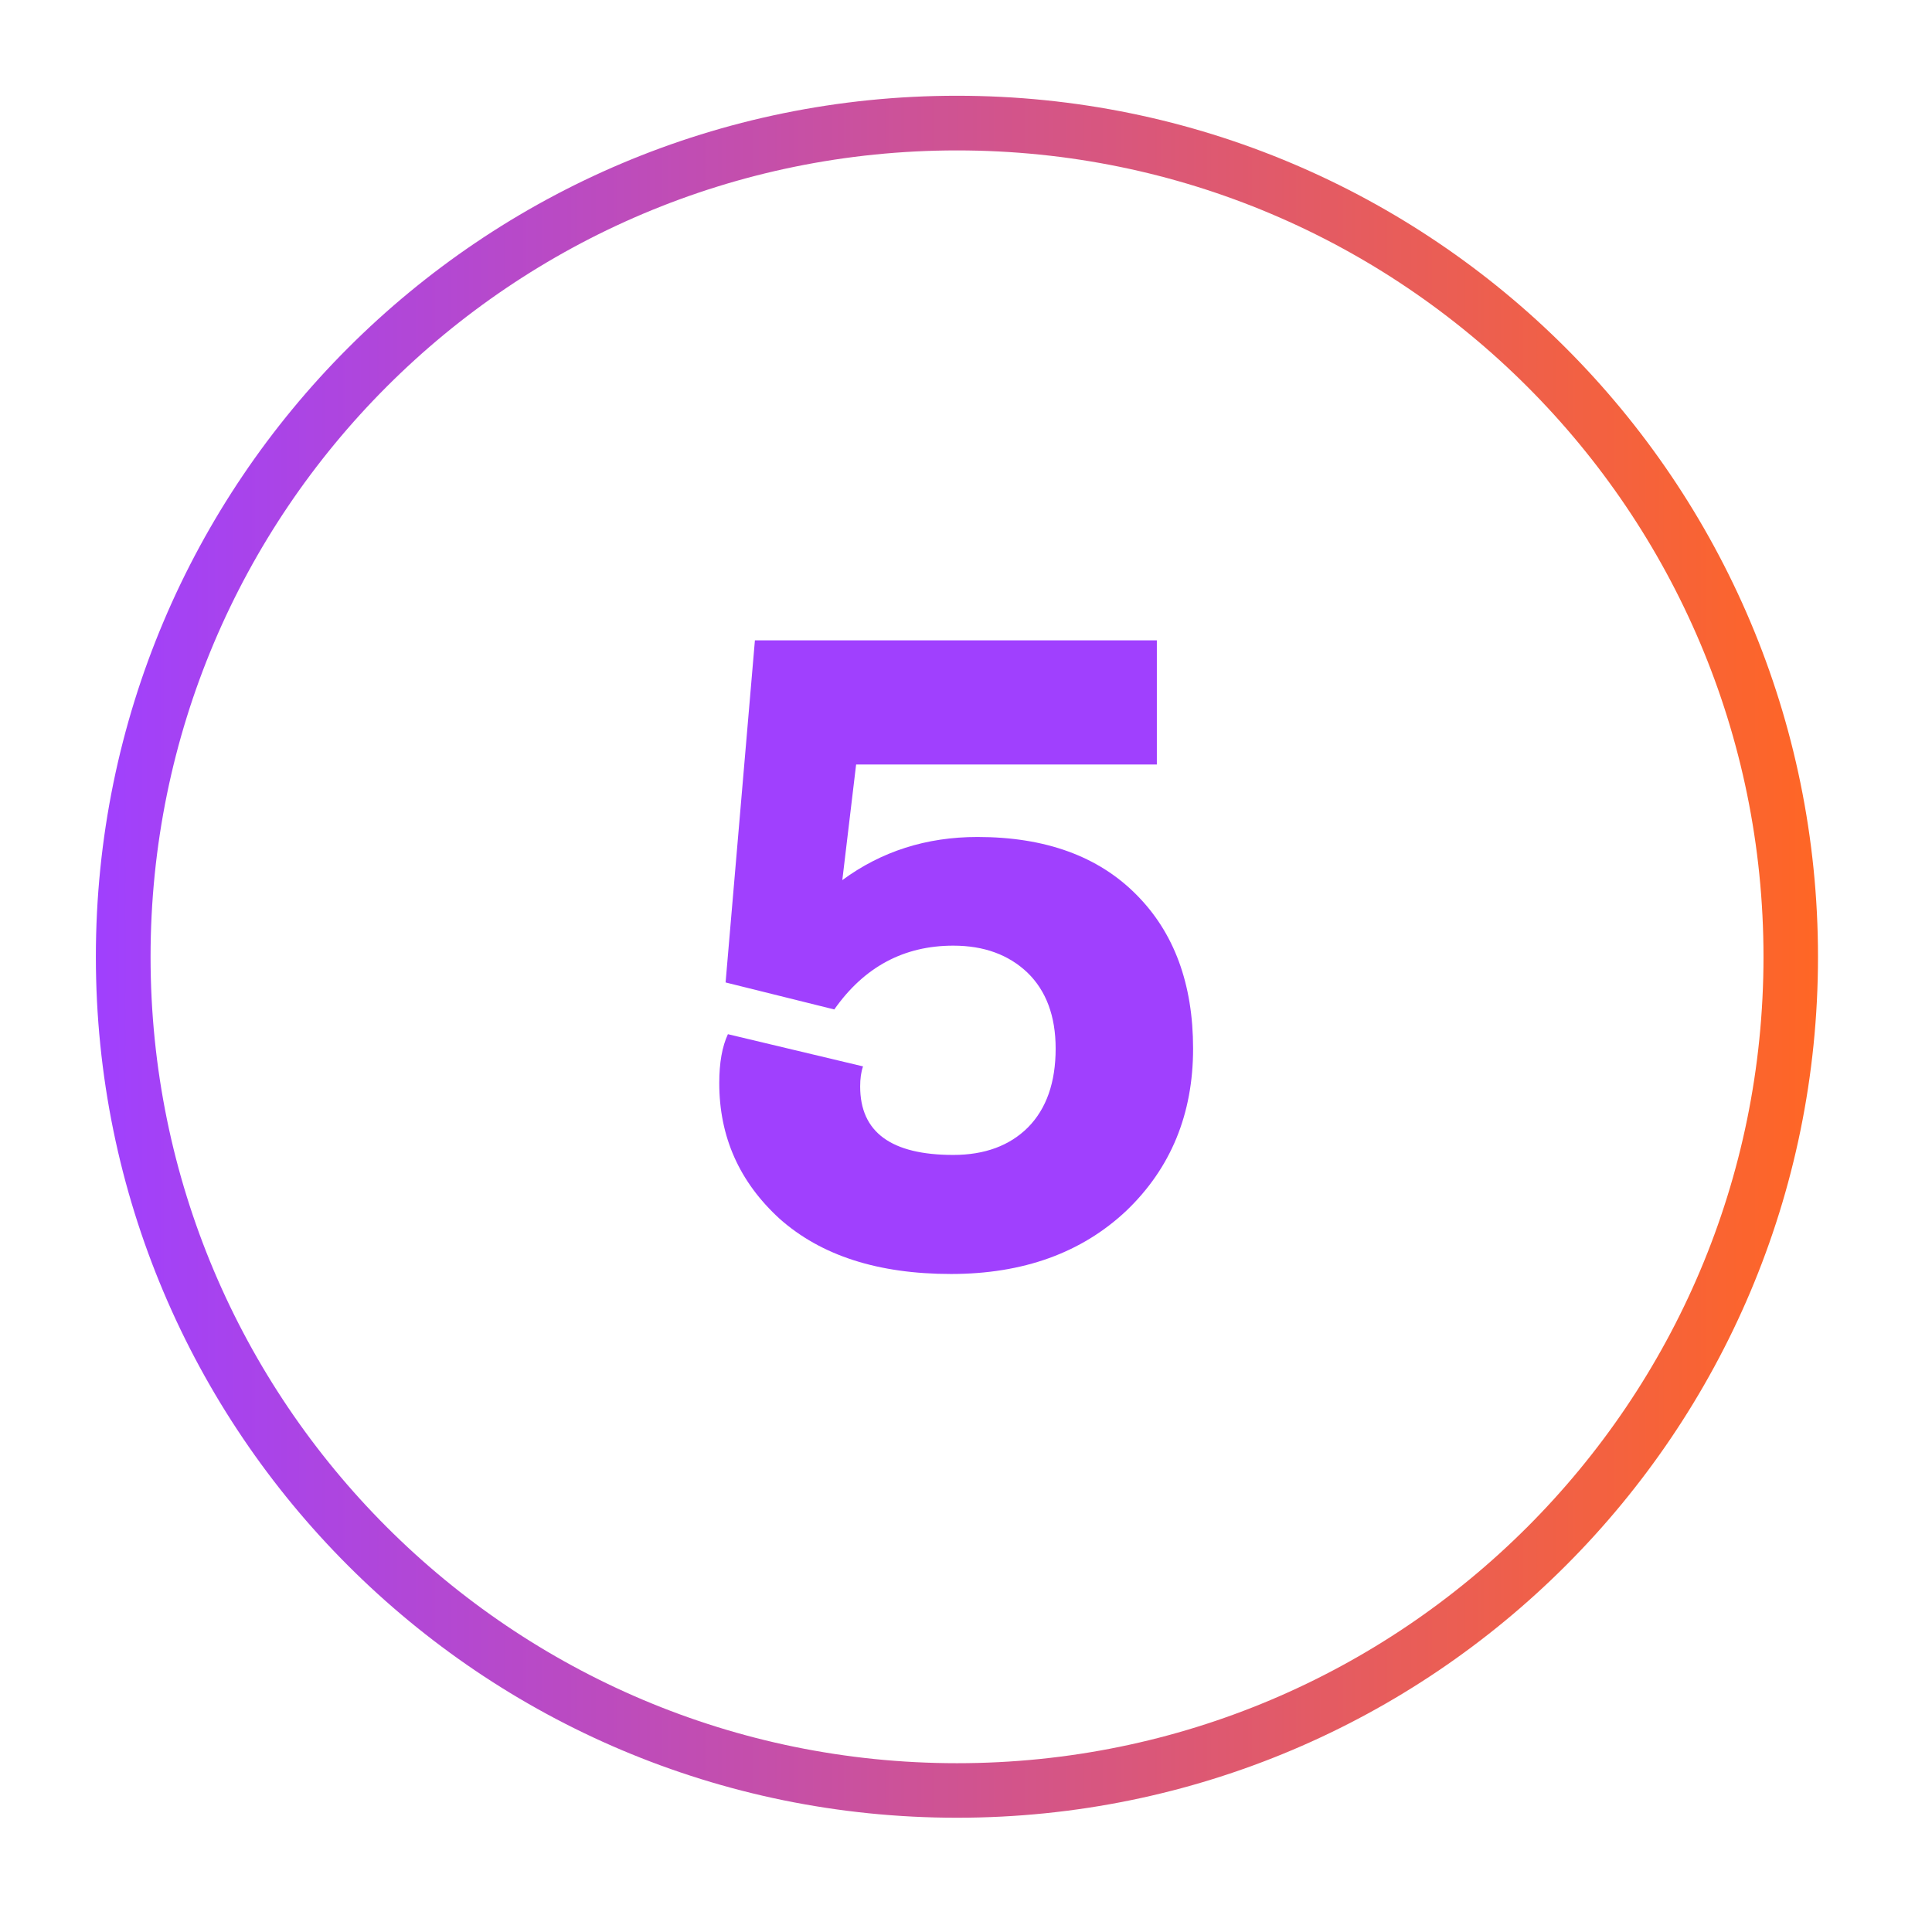 <svg xmlns="http://www.w3.org/2000/svg" xmlns:xlink="http://www.w3.org/1999/xlink" width="70" zoomAndPan="magnify" viewBox="0 0 52.5 52.5" height="70" preserveAspectRatio="xMidYMid meet" version="1.0"><defs><g/><clipPath id="5675ab197e"><path d="M 2.605 2.602 L 49.402 2.602 L 49.402 49.398 L 2.605 49.398 Z M 2.605 2.602 " clip-rule="nonzero"/></clipPath><clipPath id="ca093f1c82"><path d="M 26.004 2.602 C 13.078 2.602 2.605 13.078 2.605 26 C 2.605 38.922 13.078 49.395 26.004 49.395 C 38.926 49.395 49.402 38.922 49.402 26 C 49.402 13.078 38.926 2.602 26.004 2.602 Z M 26.004 2.602 " clip-rule="nonzero"/></clipPath><linearGradient x1="0" gradientTransform="matrix(0.984, 0, 0, 0.984, -0, -0)" y1="31.997" x2="64" gradientUnits="userSpaceOnUse" y2="31.997" id="97b6b579b6"><stop stop-opacity="1" stop-color="rgb(62.7%, 25.099%, 99.599%)" offset="0"/><stop stop-opacity="1" stop-color="rgb(62.845%, 25.157%, 99.266%)" offset="0.004"/><stop stop-opacity="1" stop-color="rgb(62.991%, 25.215%, 98.935%)" offset="0.008"/><stop stop-opacity="1" stop-color="rgb(63.136%, 25.273%, 98.602%)" offset="0.012"/><stop stop-opacity="1" stop-color="rgb(63.283%, 25.333%, 98.27%)" offset="0.016"/><stop stop-opacity="1" stop-color="rgb(63.428%, 25.391%, 97.937%)" offset="0.02"/><stop stop-opacity="1" stop-color="rgb(63.573%, 25.449%, 97.604%)" offset="0.023"/><stop stop-opacity="1" stop-color="rgb(63.718%, 25.507%, 97.272%)" offset="0.027"/><stop stop-opacity="1" stop-color="rgb(63.864%, 25.565%, 96.941%)" offset="0.031"/><stop stop-opacity="1" stop-color="rgb(64.009%, 25.623%, 96.608%)" offset="0.035"/><stop stop-opacity="1" stop-color="rgb(64.156%, 25.681%, 96.275%)" offset="0.039"/><stop stop-opacity="1" stop-color="rgb(64.301%, 25.739%, 95.943%)" offset="0.043"/><stop stop-opacity="1" stop-color="rgb(64.447%, 25.798%, 95.61%)" offset="0.047"/><stop stop-opacity="1" stop-color="rgb(64.592%, 25.856%, 95.277%)" offset="0.051"/><stop stop-opacity="1" stop-color="rgb(64.738%, 25.914%, 94.945%)" offset="0.055"/><stop stop-opacity="1" stop-color="rgb(64.883%, 25.972%, 94.612%)" offset="0.059"/><stop stop-opacity="1" stop-color="rgb(65.03%, 26.03%, 94.281%)" offset="0.062"/><stop stop-opacity="1" stop-color="rgb(65.175%, 26.088%, 93.948%)" offset="0.066"/><stop stop-opacity="1" stop-color="rgb(65.321%, 26.147%, 93.616%)" offset="0.07"/><stop stop-opacity="1" stop-color="rgb(65.466%, 26.205%, 93.283%)" offset="0.074"/><stop stop-opacity="1" stop-color="rgb(65.613%, 26.263%, 92.95%)" offset="0.078"/><stop stop-opacity="1" stop-color="rgb(65.758%, 26.321%, 92.618%)" offset="0.082"/><stop stop-opacity="1" stop-color="rgb(65.904%, 26.379%, 92.287%)" offset="0.086"/><stop stop-opacity="1" stop-color="rgb(66.049%, 26.437%, 91.954%)" offset="0.09"/><stop stop-opacity="1" stop-color="rgb(66.196%, 26.495%, 91.621%)" offset="0.094"/><stop stop-opacity="1" stop-color="rgb(66.341%, 26.553%, 91.289%)" offset="0.098"/><stop stop-opacity="1" stop-color="rgb(66.487%, 26.613%, 90.956%)" offset="0.102"/><stop stop-opacity="1" stop-color="rgb(66.632%, 26.671%, 90.623%)" offset="0.105"/><stop stop-opacity="1" stop-color="rgb(66.779%, 26.729%, 90.291%)" offset="0.109"/><stop stop-opacity="1" stop-color="rgb(66.924%, 26.787%, 89.958%)" offset="0.113"/><stop stop-opacity="1" stop-color="rgb(67.07%, 26.845%, 89.627%)" offset="0.117"/><stop stop-opacity="1" stop-color="rgb(67.215%, 26.903%, 89.294%)" offset="0.121"/><stop stop-opacity="1" stop-color="rgb(67.361%, 26.962%, 88.962%)" offset="0.125"/><stop stop-opacity="1" stop-color="rgb(67.506%, 27.02%, 88.629%)" offset="0.129"/><stop stop-opacity="1" stop-color="rgb(67.653%, 27.078%, 88.297%)" offset="0.133"/><stop stop-opacity="1" stop-color="rgb(67.798%, 27.136%, 87.964%)" offset="0.137"/><stop stop-opacity="1" stop-color="rgb(67.944%, 27.194%, 87.633%)" offset="0.141"/><stop stop-opacity="1" stop-color="rgb(68.089%, 27.252%, 87.3%)" offset="0.145"/><stop stop-opacity="1" stop-color="rgb(68.236%, 27.312%, 86.967%)" offset="0.148"/><stop stop-opacity="1" stop-color="rgb(68.381%, 27.37%, 86.635%)" offset="0.152"/><stop stop-opacity="1" stop-color="rgb(68.527%, 27.428%, 86.302%)" offset="0.156"/><stop stop-opacity="1" stop-color="rgb(68.672%, 27.486%, 85.97%)" offset="0.16"/><stop stop-opacity="1" stop-color="rgb(68.819%, 27.544%, 85.637%)" offset="0.164"/><stop stop-opacity="1" stop-color="rgb(68.964%, 27.602%, 85.304%)" offset="0.168"/><stop stop-opacity="1" stop-color="rgb(69.11%, 27.66%, 84.973%)" offset="0.172"/><stop stop-opacity="1" stop-color="rgb(69.255%, 27.718%, 84.641%)" offset="0.176"/><stop stop-opacity="1" stop-color="rgb(69.402%, 27.777%, 84.308%)" offset="0.18"/><stop stop-opacity="1" stop-color="rgb(69.547%, 27.835%, 83.975%)" offset="0.184"/><stop stop-opacity="1" stop-color="rgb(69.693%, 27.893%, 83.643%)" offset="0.188"/><stop stop-opacity="1" stop-color="rgb(69.838%, 27.951%, 83.31%)" offset="0.191"/><stop stop-opacity="1" stop-color="rgb(69.984%, 28.009%, 82.979%)" offset="0.195"/><stop stop-opacity="1" stop-color="rgb(70.129%, 28.067%, 82.646%)" offset="0.199"/><stop stop-opacity="1" stop-color="rgb(70.276%, 28.127%, 82.314%)" offset="0.203"/><stop stop-opacity="1" stop-color="rgb(70.421%, 28.185%, 81.981%)" offset="0.207"/><stop stop-opacity="1" stop-color="rgb(70.567%, 28.242%, 81.648%)" offset="0.211"/><stop stop-opacity="1" stop-color="rgb(70.712%, 28.3%, 81.316%)" offset="0.215"/><stop stop-opacity="1" stop-color="rgb(70.859%, 28.358%, 80.983%)" offset="0.219"/><stop stop-opacity="1" stop-color="rgb(71.004%, 28.416%, 80.65%)" offset="0.223"/><stop stop-opacity="1" stop-color="rgb(71.15%, 28.474%, 80.319%)" offset="0.227"/><stop stop-opacity="1" stop-color="rgb(71.295%, 28.532%, 79.987%)" offset="0.23"/><stop stop-opacity="1" stop-color="rgb(71.442%, 28.592%, 79.654%)" offset="0.234"/><stop stop-opacity="1" stop-color="rgb(71.587%, 28.65%, 79.321%)" offset="0.238"/><stop stop-opacity="1" stop-color="rgb(71.733%, 28.708%, 78.989%)" offset="0.242"/><stop stop-opacity="1" stop-color="rgb(71.878%, 28.766%, 78.656%)" offset="0.246"/><stop stop-opacity="1" stop-color="rgb(72.025%, 28.824%, 78.325%)" offset="0.25"/><stop stop-opacity="1" stop-color="rgb(72.169%, 28.882%, 77.992%)" offset="0.254"/><stop stop-opacity="1" stop-color="rgb(72.316%, 28.941%, 77.66%)" offset="0.258"/><stop stop-opacity="1" stop-color="rgb(72.461%, 28.999%, 77.327%)" offset="0.262"/><stop stop-opacity="1" stop-color="rgb(72.607%, 29.057%, 76.994%)" offset="0.266"/><stop stop-opacity="1" stop-color="rgb(72.752%, 29.115%, 76.662%)" offset="0.27"/><stop stop-opacity="1" stop-color="rgb(72.899%, 29.173%, 76.329%)" offset="0.273"/><stop stop-opacity="1" stop-color="rgb(73.044%, 29.231%, 75.996%)" offset="0.277"/><stop stop-opacity="1" stop-color="rgb(73.19%, 29.289%, 75.665%)" offset="0.281"/><stop stop-opacity="1" stop-color="rgb(73.335%, 29.347%, 75.333%)" offset="0.285"/><stop stop-opacity="1" stop-color="rgb(73.482%, 29.407%, 75%)" offset="0.289"/><stop stop-opacity="1" stop-color="rgb(73.627%, 29.465%, 74.667%)" offset="0.293"/><stop stop-opacity="1" stop-color="rgb(73.773%, 29.523%, 74.335%)" offset="0.297"/><stop stop-opacity="1" stop-color="rgb(73.918%, 29.581%, 74.002%)" offset="0.301"/><stop stop-opacity="1" stop-color="rgb(74.065%, 29.639%, 73.671%)" offset="0.305"/><stop stop-opacity="1" stop-color="rgb(74.21%, 29.697%, 73.338%)" offset="0.309"/><stop stop-opacity="1" stop-color="rgb(74.356%, 29.756%, 73.006%)" offset="0.312"/><stop stop-opacity="1" stop-color="rgb(74.501%, 29.814%, 72.673%)" offset="0.316"/><stop stop-opacity="1" stop-color="rgb(74.648%, 29.872%, 72.34%)" offset="0.32"/><stop stop-opacity="1" stop-color="rgb(74.792%, 29.93%, 72.008%)" offset="0.324"/><stop stop-opacity="1" stop-color="rgb(74.939%, 29.988%, 71.675%)" offset="0.328"/><stop stop-opacity="1" stop-color="rgb(75.084%, 30.046%, 71.342%)" offset="0.332"/><stop stop-opacity="1" stop-color="rgb(75.23%, 30.104%, 71.011%)" offset="0.336"/><stop stop-opacity="1" stop-color="rgb(75.375%, 30.162%, 70.679%)" offset="0.34"/><stop stop-opacity="1" stop-color="rgb(75.522%, 30.222%, 70.346%)" offset="0.344"/><stop stop-opacity="1" stop-color="rgb(75.667%, 30.28%, 70.013%)" offset="0.348"/><stop stop-opacity="1" stop-color="rgb(75.812%, 30.338%, 69.681%)" offset="0.352"/><stop stop-opacity="1" stop-color="rgb(75.957%, 30.396%, 69.348%)" offset="0.355"/><stop stop-opacity="1" stop-color="rgb(76.103%, 30.453%, 69.017%)" offset="0.359"/><stop stop-opacity="1" stop-color="rgb(76.248%, 30.511%, 68.684%)" offset="0.363"/><stop stop-opacity="1" stop-color="rgb(76.395%, 30.571%, 68.352%)" offset="0.367"/><stop stop-opacity="1" stop-color="rgb(76.54%, 30.629%, 68.019%)" offset="0.371"/><stop stop-opacity="1" stop-color="rgb(76.686%, 30.687%, 67.686%)" offset="0.375"/><stop stop-opacity="1" stop-color="rgb(76.831%, 30.745%, 67.354%)" offset="0.379"/><stop stop-opacity="1" stop-color="rgb(76.978%, 30.803%, 67.021%)" offset="0.383"/><stop stop-opacity="1" stop-color="rgb(77.122%, 30.861%, 66.689%)" offset="0.387"/><stop stop-opacity="1" stop-color="rgb(77.269%, 30.919%, 66.357%)" offset="0.391"/><stop stop-opacity="1" stop-color="rgb(77.414%, 30.977%, 66.025%)" offset="0.395"/><stop stop-opacity="1" stop-color="rgb(77.56%, 31.036%, 65.692%)" offset="0.398"/><stop stop-opacity="1" stop-color="rgb(77.705%, 31.094%, 65.359%)" offset="0.402"/><stop stop-opacity="1" stop-color="rgb(77.852%, 31.152%, 65.027%)" offset="0.406"/><stop stop-opacity="1" stop-color="rgb(77.997%, 31.21%, 64.694%)" offset="0.41"/><stop stop-opacity="1" stop-color="rgb(78.143%, 31.268%, 64.363%)" offset="0.414"/><stop stop-opacity="1" stop-color="rgb(78.288%, 31.326%, 64.03%)" offset="0.418"/><stop stop-opacity="1" stop-color="rgb(78.435%, 31.386%, 63.698%)" offset="0.422"/><stop stop-opacity="1" stop-color="rgb(78.58%, 31.444%, 63.365%)" offset="0.426"/><stop stop-opacity="1" stop-color="rgb(78.726%, 31.502%, 63.033%)" offset="0.43"/><stop stop-opacity="1" stop-color="rgb(78.871%, 31.56%, 62.7%)" offset="0.434"/><stop stop-opacity="1" stop-color="rgb(79.018%, 31.618%, 62.367%)" offset="0.438"/><stop stop-opacity="1" stop-color="rgb(79.163%, 31.676%, 62.035%)" offset="0.441"/><stop stop-opacity="1" stop-color="rgb(79.309%, 31.734%, 61.703%)" offset="0.445"/><stop stop-opacity="1" stop-color="rgb(79.454%, 31.792%, 61.371%)" offset="0.449"/><stop stop-opacity="1" stop-color="rgb(79.601%, 31.851%, 61.038%)" offset="0.453"/><stop stop-opacity="1" stop-color="rgb(79.745%, 31.909%, 60.706%)" offset="0.457"/><stop stop-opacity="1" stop-color="rgb(79.892%, 31.967%, 60.373%)" offset="0.461"/><stop stop-opacity="1" stop-color="rgb(80.037%, 32.025%, 60.04%)" offset="0.465"/><stop stop-opacity="1" stop-color="rgb(80.183%, 32.083%, 59.709%)" offset="0.469"/><stop stop-opacity="1" stop-color="rgb(80.328%, 32.141%, 59.377%)" offset="0.473"/><stop stop-opacity="1" stop-color="rgb(80.475%, 32.201%, 59.044%)" offset="0.477"/><stop stop-opacity="1" stop-color="rgb(80.62%, 32.259%, 58.711%)" offset="0.48"/><stop stop-opacity="1" stop-color="rgb(80.766%, 32.317%, 58.379%)" offset="0.484"/><stop stop-opacity="1" stop-color="rgb(80.911%, 32.375%, 58.046%)" offset="0.488"/><stop stop-opacity="1" stop-color="rgb(81.058%, 32.433%, 57.715%)" offset="0.492"/><stop stop-opacity="1" stop-color="rgb(81.203%, 32.491%, 57.382%)" offset="0.496"/><stop stop-opacity="1" stop-color="rgb(81.349%, 32.549%, 57.05%)" offset="0.5"/><stop stop-opacity="1" stop-color="rgb(81.494%, 32.607%, 56.717%)" offset="0.504"/><stop stop-opacity="1" stop-color="rgb(81.641%, 32.666%, 56.384%)" offset="0.508"/><stop stop-opacity="1" stop-color="rgb(81.786%, 32.724%, 56.052%)" offset="0.512"/><stop stop-opacity="1" stop-color="rgb(81.932%, 32.782%, 55.719%)" offset="0.516"/><stop stop-opacity="1" stop-color="rgb(82.077%, 32.84%, 55.386%)" offset="0.52"/><stop stop-opacity="1" stop-color="rgb(82.224%, 32.898%, 55.055%)" offset="0.523"/><stop stop-opacity="1" stop-color="rgb(82.368%, 32.956%, 54.723%)" offset="0.527"/><stop stop-opacity="1" stop-color="rgb(82.515%, 33.015%, 54.39%)" offset="0.531"/><stop stop-opacity="1" stop-color="rgb(82.66%, 33.073%, 54.057%)" offset="0.535"/><stop stop-opacity="1" stop-color="rgb(82.806%, 33.131%, 53.725%)" offset="0.539"/><stop stop-opacity="1" stop-color="rgb(82.951%, 33.189%, 53.392%)" offset="0.543"/><stop stop-opacity="1" stop-color="rgb(83.098%, 33.247%, 53.061%)" offset="0.547"/><stop stop-opacity="1" stop-color="rgb(83.243%, 33.305%, 52.728%)" offset="0.551"/><stop stop-opacity="1" stop-color="rgb(83.389%, 33.363%, 52.396%)" offset="0.555"/><stop stop-opacity="1" stop-color="rgb(83.534%, 33.421%, 52.063%)" offset="0.559"/><stop stop-opacity="1" stop-color="rgb(83.681%, 33.481%, 51.73%)" offset="0.562"/><stop stop-opacity="1" stop-color="rgb(83.826%, 33.539%, 51.398%)" offset="0.566"/><stop stop-opacity="1" stop-color="rgb(83.972%, 33.597%, 51.065%)" offset="0.57"/><stop stop-opacity="1" stop-color="rgb(84.117%, 33.655%, 50.732%)" offset="0.574"/><stop stop-opacity="1" stop-color="rgb(84.264%, 33.713%, 50.401%)" offset="0.578"/><stop stop-opacity="1" stop-color="rgb(84.409%, 33.771%, 50.069%)" offset="0.582"/><stop stop-opacity="1" stop-color="rgb(84.555%, 33.83%, 49.736%)" offset="0.586"/><stop stop-opacity="1" stop-color="rgb(84.7%, 33.888%, 49.403%)" offset="0.59"/><stop stop-opacity="1" stop-color="rgb(84.846%, 33.946%, 49.071%)" offset="0.594"/><stop stop-opacity="1" stop-color="rgb(84.991%, 34.004%, 48.738%)" offset="0.598"/><stop stop-opacity="1" stop-color="rgb(85.138%, 34.062%, 48.407%)" offset="0.602"/><stop stop-opacity="1" stop-color="rgb(85.283%, 34.12%, 48.074%)" offset="0.605"/><stop stop-opacity="1" stop-color="rgb(85.429%, 34.178%, 47.742%)" offset="0.609"/><stop stop-opacity="1" stop-color="rgb(85.574%, 34.236%, 47.409%)" offset="0.613"/><stop stop-opacity="1" stop-color="rgb(85.721%, 34.296%, 47.076%)" offset="0.617"/><stop stop-opacity="1" stop-color="rgb(85.866%, 34.354%, 46.744%)" offset="0.621"/><stop stop-opacity="1" stop-color="rgb(86.012%, 34.412%, 46.411%)" offset="0.625"/><stop stop-opacity="1" stop-color="rgb(86.157%, 34.47%, 46.078%)" offset="0.629"/><stop stop-opacity="1" stop-color="rgb(86.304%, 34.528%, 45.747%)" offset="0.633"/><stop stop-opacity="1" stop-color="rgb(86.449%, 34.586%, 45.415%)" offset="0.637"/><stop stop-opacity="1" stop-color="rgb(86.595%, 34.645%, 45.082%)" offset="0.641"/><stop stop-opacity="1" stop-color="rgb(86.74%, 34.703%, 44.749%)" offset="0.645"/><stop stop-opacity="1" stop-color="rgb(86.887%, 34.761%, 44.417%)" offset="0.648"/><stop stop-opacity="1" stop-color="rgb(87.032%, 34.819%, 44.084%)" offset="0.652"/><stop stop-opacity="1" stop-color="rgb(87.178%, 34.877%, 43.753%)" offset="0.656"/><stop stop-opacity="1" stop-color="rgb(87.323%, 34.935%, 43.42%)" offset="0.66"/><stop stop-opacity="1" stop-color="rgb(87.469%, 34.995%, 43.088%)" offset="0.664"/><stop stop-opacity="1" stop-color="rgb(87.614%, 35.052%, 42.755%)" offset="0.668"/><stop stop-opacity="1" stop-color="rgb(87.761%, 35.11%, 42.422%)" offset="0.672"/><stop stop-opacity="1" stop-color="rgb(87.906%, 35.168%, 42.09%)" offset="0.676"/><stop stop-opacity="1" stop-color="rgb(88.051%, 35.226%, 41.757%)" offset="0.68"/><stop stop-opacity="1" stop-color="rgb(88.196%, 35.284%, 41.425%)" offset="0.684"/><stop stop-opacity="1" stop-color="rgb(88.342%, 35.342%, 41.093%)" offset="0.688"/><stop stop-opacity="1" stop-color="rgb(88.487%, 35.4%, 40.761%)" offset="0.691"/><stop stop-opacity="1" stop-color="rgb(88.634%, 35.46%, 40.428%)" offset="0.695"/><stop stop-opacity="1" stop-color="rgb(88.779%, 35.518%, 40.096%)" offset="0.699"/><stop stop-opacity="1" stop-color="rgb(88.925%, 35.576%, 39.763%)" offset="0.703"/><stop stop-opacity="1" stop-color="rgb(89.07%, 35.634%, 39.43%)" offset="0.707"/><stop stop-opacity="1" stop-color="rgb(89.217%, 35.692%, 39.099%)" offset="0.711"/><stop stop-opacity="1" stop-color="rgb(89.362%, 35.75%, 38.766%)" offset="0.715"/><stop stop-opacity="1" stop-color="rgb(89.508%, 35.809%, 38.434%)" offset="0.719"/><stop stop-opacity="1" stop-color="rgb(89.653%, 35.867%, 38.101%)" offset="0.723"/><stop stop-opacity="1" stop-color="rgb(89.799%, 35.925%, 37.769%)" offset="0.727"/><stop stop-opacity="1" stop-color="rgb(89.944%, 35.983%, 37.436%)" offset="0.73"/><stop stop-opacity="1" stop-color="rgb(90.091%, 36.041%, 37.103%)" offset="0.734"/><stop stop-opacity="1" stop-color="rgb(90.236%, 36.099%, 36.771%)" offset="0.738"/><stop stop-opacity="1" stop-color="rgb(90.382%, 36.157%, 36.44%)" offset="0.742"/><stop stop-opacity="1" stop-color="rgb(90.527%, 36.215%, 36.107%)" offset="0.746"/><stop stop-opacity="1" stop-color="rgb(90.674%, 36.275%, 35.774%)" offset="0.75"/><stop stop-opacity="1" stop-color="rgb(90.819%, 36.333%, 35.442%)" offset="0.754"/><stop stop-opacity="1" stop-color="rgb(90.965%, 36.391%, 35.109%)" offset="0.758"/><stop stop-opacity="1" stop-color="rgb(91.11%, 36.449%, 34.776%)" offset="0.762"/><stop stop-opacity="1" stop-color="rgb(91.257%, 36.507%, 34.445%)" offset="0.766"/><stop stop-opacity="1" stop-color="rgb(91.402%, 36.565%, 34.113%)" offset="0.77"/><stop stop-opacity="1" stop-color="rgb(91.548%, 36.624%, 33.78%)" offset="0.773"/><stop stop-opacity="1" stop-color="rgb(91.693%, 36.682%, 33.447%)" offset="0.777"/><stop stop-opacity="1" stop-color="rgb(91.84%, 36.74%, 33.115%)" offset="0.781"/><stop stop-opacity="1" stop-color="rgb(91.985%, 36.798%, 32.782%)" offset="0.785"/><stop stop-opacity="1" stop-color="rgb(92.131%, 36.856%, 32.449%)" offset="0.789"/><stop stop-opacity="1" stop-color="rgb(92.276%, 36.914%, 32.117%)" offset="0.793"/><stop stop-opacity="1" stop-color="rgb(92.422%, 36.972%, 31.786%)" offset="0.797"/><stop stop-opacity="1" stop-color="rgb(92.567%, 37.03%, 31.453%)" offset="0.801"/><stop stop-opacity="1" stop-color="rgb(92.714%, 37.09%, 31.12%)" offset="0.805"/><stop stop-opacity="1" stop-color="rgb(92.859%, 37.148%, 30.788%)" offset="0.809"/><stop stop-opacity="1" stop-color="rgb(93.005%, 37.206%, 30.455%)" offset="0.812"/><stop stop-opacity="1" stop-color="rgb(93.15%, 37.263%, 30.122%)" offset="0.816"/><stop stop-opacity="1" stop-color="rgb(93.297%, 37.321%, 29.791%)" offset="0.82"/><stop stop-opacity="1" stop-color="rgb(93.442%, 37.379%, 29.459%)" offset="0.824"/><stop stop-opacity="1" stop-color="rgb(93.588%, 37.439%, 29.126%)" offset="0.828"/><stop stop-opacity="1" stop-color="rgb(93.733%, 37.497%, 28.793%)" offset="0.832"/><stop stop-opacity="1" stop-color="rgb(93.88%, 37.555%, 28.461%)" offset="0.836"/><stop stop-opacity="1" stop-color="rgb(94.025%, 37.613%, 28.128%)" offset="0.84"/><stop stop-opacity="1" stop-color="rgb(94.171%, 37.671%, 27.795%)" offset="0.844"/><stop stop-opacity="1" stop-color="rgb(94.316%, 37.729%, 27.463%)" offset="0.848"/><stop stop-opacity="1" stop-color="rgb(94.463%, 37.787%, 27.132%)" offset="0.852"/><stop stop-opacity="1" stop-color="rgb(94.608%, 37.845%, 26.799%)" offset="0.855"/><stop stop-opacity="1" stop-color="rgb(94.754%, 37.904%, 26.466%)" offset="0.859"/><stop stop-opacity="1" stop-color="rgb(94.899%, 37.962%, 26.134%)" offset="0.863"/><stop stop-opacity="1" stop-color="rgb(95.045%, 38.02%, 25.801%)" offset="0.867"/><stop stop-opacity="1" stop-color="rgb(95.19%, 38.078%, 25.468%)" offset="0.871"/><stop stop-opacity="1" stop-color="rgb(95.337%, 38.136%, 25.137%)" offset="0.875"/><stop stop-opacity="1" stop-color="rgb(95.482%, 38.194%, 24.805%)" offset="0.879"/><stop stop-opacity="1" stop-color="rgb(95.628%, 38.254%, 24.472%)" offset="0.883"/><stop stop-opacity="1" stop-color="rgb(95.773%, 38.312%, 24.139%)" offset="0.887"/><stop stop-opacity="1" stop-color="rgb(95.92%, 38.37%, 23.807%)" offset="0.891"/><stop stop-opacity="1" stop-color="rgb(96.065%, 38.428%, 23.474%)" offset="0.895"/><stop stop-opacity="1" stop-color="rgb(96.211%, 38.486%, 23.141%)" offset="0.898"/><stop stop-opacity="1" stop-color="rgb(96.356%, 38.544%, 22.809%)" offset="0.902"/><stop stop-opacity="1" stop-color="rgb(96.503%, 38.602%, 22.478%)" offset="0.906"/><stop stop-opacity="1" stop-color="rgb(96.648%, 38.66%, 22.145%)" offset="0.91"/><stop stop-opacity="1" stop-color="rgb(96.794%, 38.719%, 21.812%)" offset="0.914"/><stop stop-opacity="1" stop-color="rgb(96.939%, 38.777%, 21.48%)" offset="0.918"/><stop stop-opacity="1" stop-color="rgb(97.086%, 38.835%, 21.147%)" offset="0.922"/><stop stop-opacity="1" stop-color="rgb(97.231%, 38.893%, 20.815%)" offset="0.926"/><stop stop-opacity="1" stop-color="rgb(97.377%, 38.951%, 20.483%)" offset="0.93"/><stop stop-opacity="1" stop-color="rgb(97.522%, 39.009%, 20.151%)" offset="0.934"/><stop stop-opacity="1" stop-color="rgb(97.668%, 39.069%, 19.818%)" offset="0.938"/><stop stop-opacity="1" stop-color="rgb(97.813%, 39.127%, 19.485%)" offset="0.941"/><stop stop-opacity="1" stop-color="rgb(97.96%, 39.185%, 19.153%)" offset="0.945"/><stop stop-opacity="1" stop-color="rgb(98.105%, 39.243%, 18.82%)" offset="0.949"/><stop stop-opacity="1" stop-color="rgb(98.251%, 39.301%, 18.488%)" offset="0.953"/><stop stop-opacity="1" stop-color="rgb(98.396%, 39.359%, 18.155%)" offset="0.957"/><stop stop-opacity="1" stop-color="rgb(98.543%, 39.417%, 17.824%)" offset="0.961"/><stop stop-opacity="1" stop-color="rgb(98.688%, 39.474%, 17.491%)" offset="0.965"/><stop stop-opacity="1" stop-color="rgb(98.834%, 39.534%, 17.159%)" offset="0.969"/><stop stop-opacity="1" stop-color="rgb(98.979%, 39.592%, 16.826%)" offset="0.973"/><stop stop-opacity="1" stop-color="rgb(99.126%, 39.65%, 16.493%)" offset="0.977"/><stop stop-opacity="1" stop-color="rgb(99.271%, 39.708%, 16.161%)" offset="0.98"/><stop stop-opacity="1" stop-color="rgb(99.417%, 39.766%, 15.829%)" offset="0.984"/><stop stop-opacity="1" stop-color="rgb(99.562%, 39.824%, 15.497%)" offset="0.988"/><stop stop-opacity="1" stop-color="rgb(99.709%, 39.883%, 15.164%)" offset="0.992"/><stop stop-opacity="1" stop-color="rgb(99.854%, 39.941%, 14.832%)" offset="0.996"/><stop stop-opacity="1" stop-color="rgb(99.998%, 39.999%, 14.499%)" offset="1"/></linearGradient></defs><g clip-path="url(#5675ab197e)"><g clip-path="url(#ca093f1c82)"><path stroke-linecap="butt" transform="matrix(0.743, 0, 0, 0.743, 2.604, 2.602)" fill="none" stroke-linejoin="miter" d="M 31.497 -0.001 C 14.099 -0.001 0.002 14.101 0.002 31.494 C 0.002 48.887 14.099 62.984 31.497 62.984 C 48.891 62.984 62.992 48.887 62.992 31.494 C 62.992 14.101 48.891 -0.001 31.497 -0.001 Z M 31.497 -0.001 " stroke="url(#97b6b579b6)" stroke-width="4" stroke-miterlimit="4"/></g></g><g fill="#a040fe" fill-opacity="1"><g transform="translate(18.483, 34.275)"><g><path d="M 4.188 -6.844 L 1.234 -7.578 L 2.031 -16.875 L 12.953 -16.875 L 12.953 -13.5 L 4.781 -13.5 L 4.406 -10.359 C 5.469 -11.141 6.691 -11.531 8.078 -11.531 C 9.922 -11.531 11.359 -11.008 12.391 -9.969 C 13.422 -8.938 13.938 -7.539 13.938 -5.781 C 13.938 -4 13.332 -2.531 12.125 -1.375 C 10.906 -0.227 9.316 0.344 7.359 0.344 C 5.379 0.344 3.828 -0.156 2.703 -1.156 C 1.609 -2.156 1.062 -3.383 1.062 -4.844 C 1.062 -5.395 1.141 -5.836 1.297 -6.172 L 4.969 -5.297 C 4.914 -5.141 4.891 -4.957 4.891 -4.75 C 4.891 -3.508 5.734 -2.891 7.422 -2.891 C 8.273 -2.891 8.953 -3.141 9.453 -3.641 C 9.953 -4.148 10.203 -4.863 10.203 -5.781 C 10.203 -6.664 9.945 -7.352 9.438 -7.844 C 8.926 -8.332 8.254 -8.578 7.422 -8.578 C 6.078 -8.578 5 -8 4.188 -6.844 Z M 4.188 -6.844 "/></g></g></g></svg>